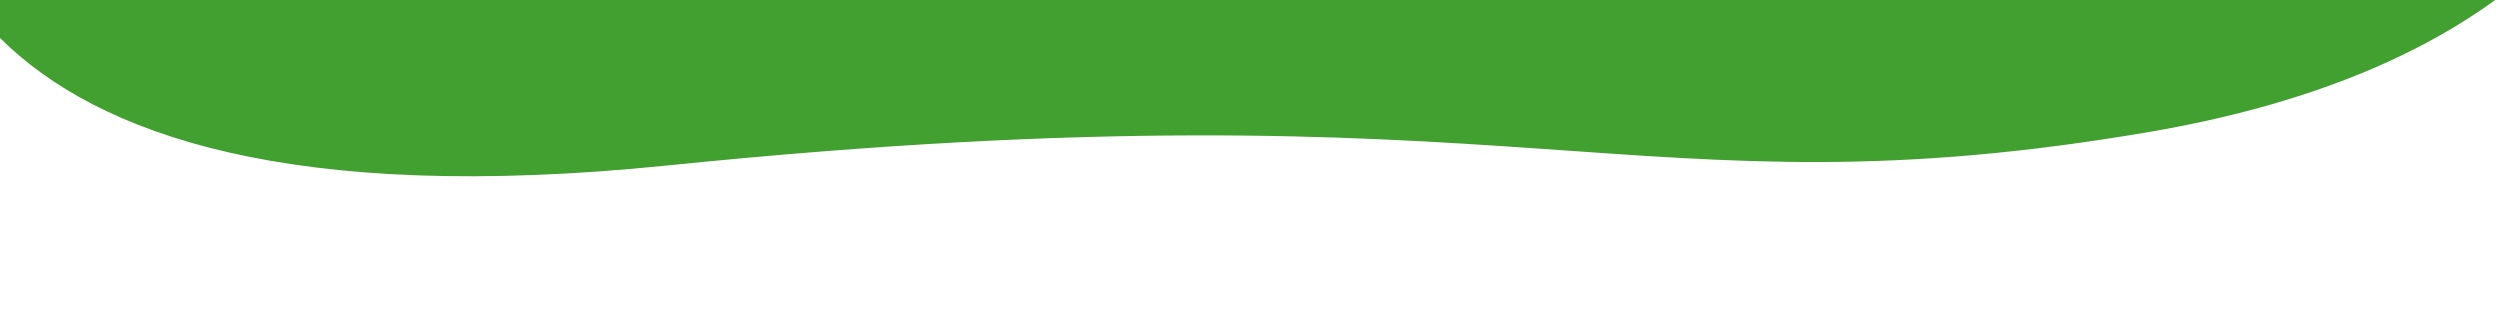<svg id="Ebene_1" data-name="Ebene 1" xmlns="http://www.w3.org/2000/svg" viewBox="0 0 1200 150"><defs><style>.cls-1{fill:#41a02f;}</style></defs><g id="Gruppe_8" data-name="Gruppe 8"><path class="cls-1" d="M1197.69,0c-37.76,27.39-90.89,50.4-165.58,63.25C783.84,105.81,736.93,37,320.22,79.44,139.86,97.79,47,64.93,0,18.23V0Z"/></g></svg>